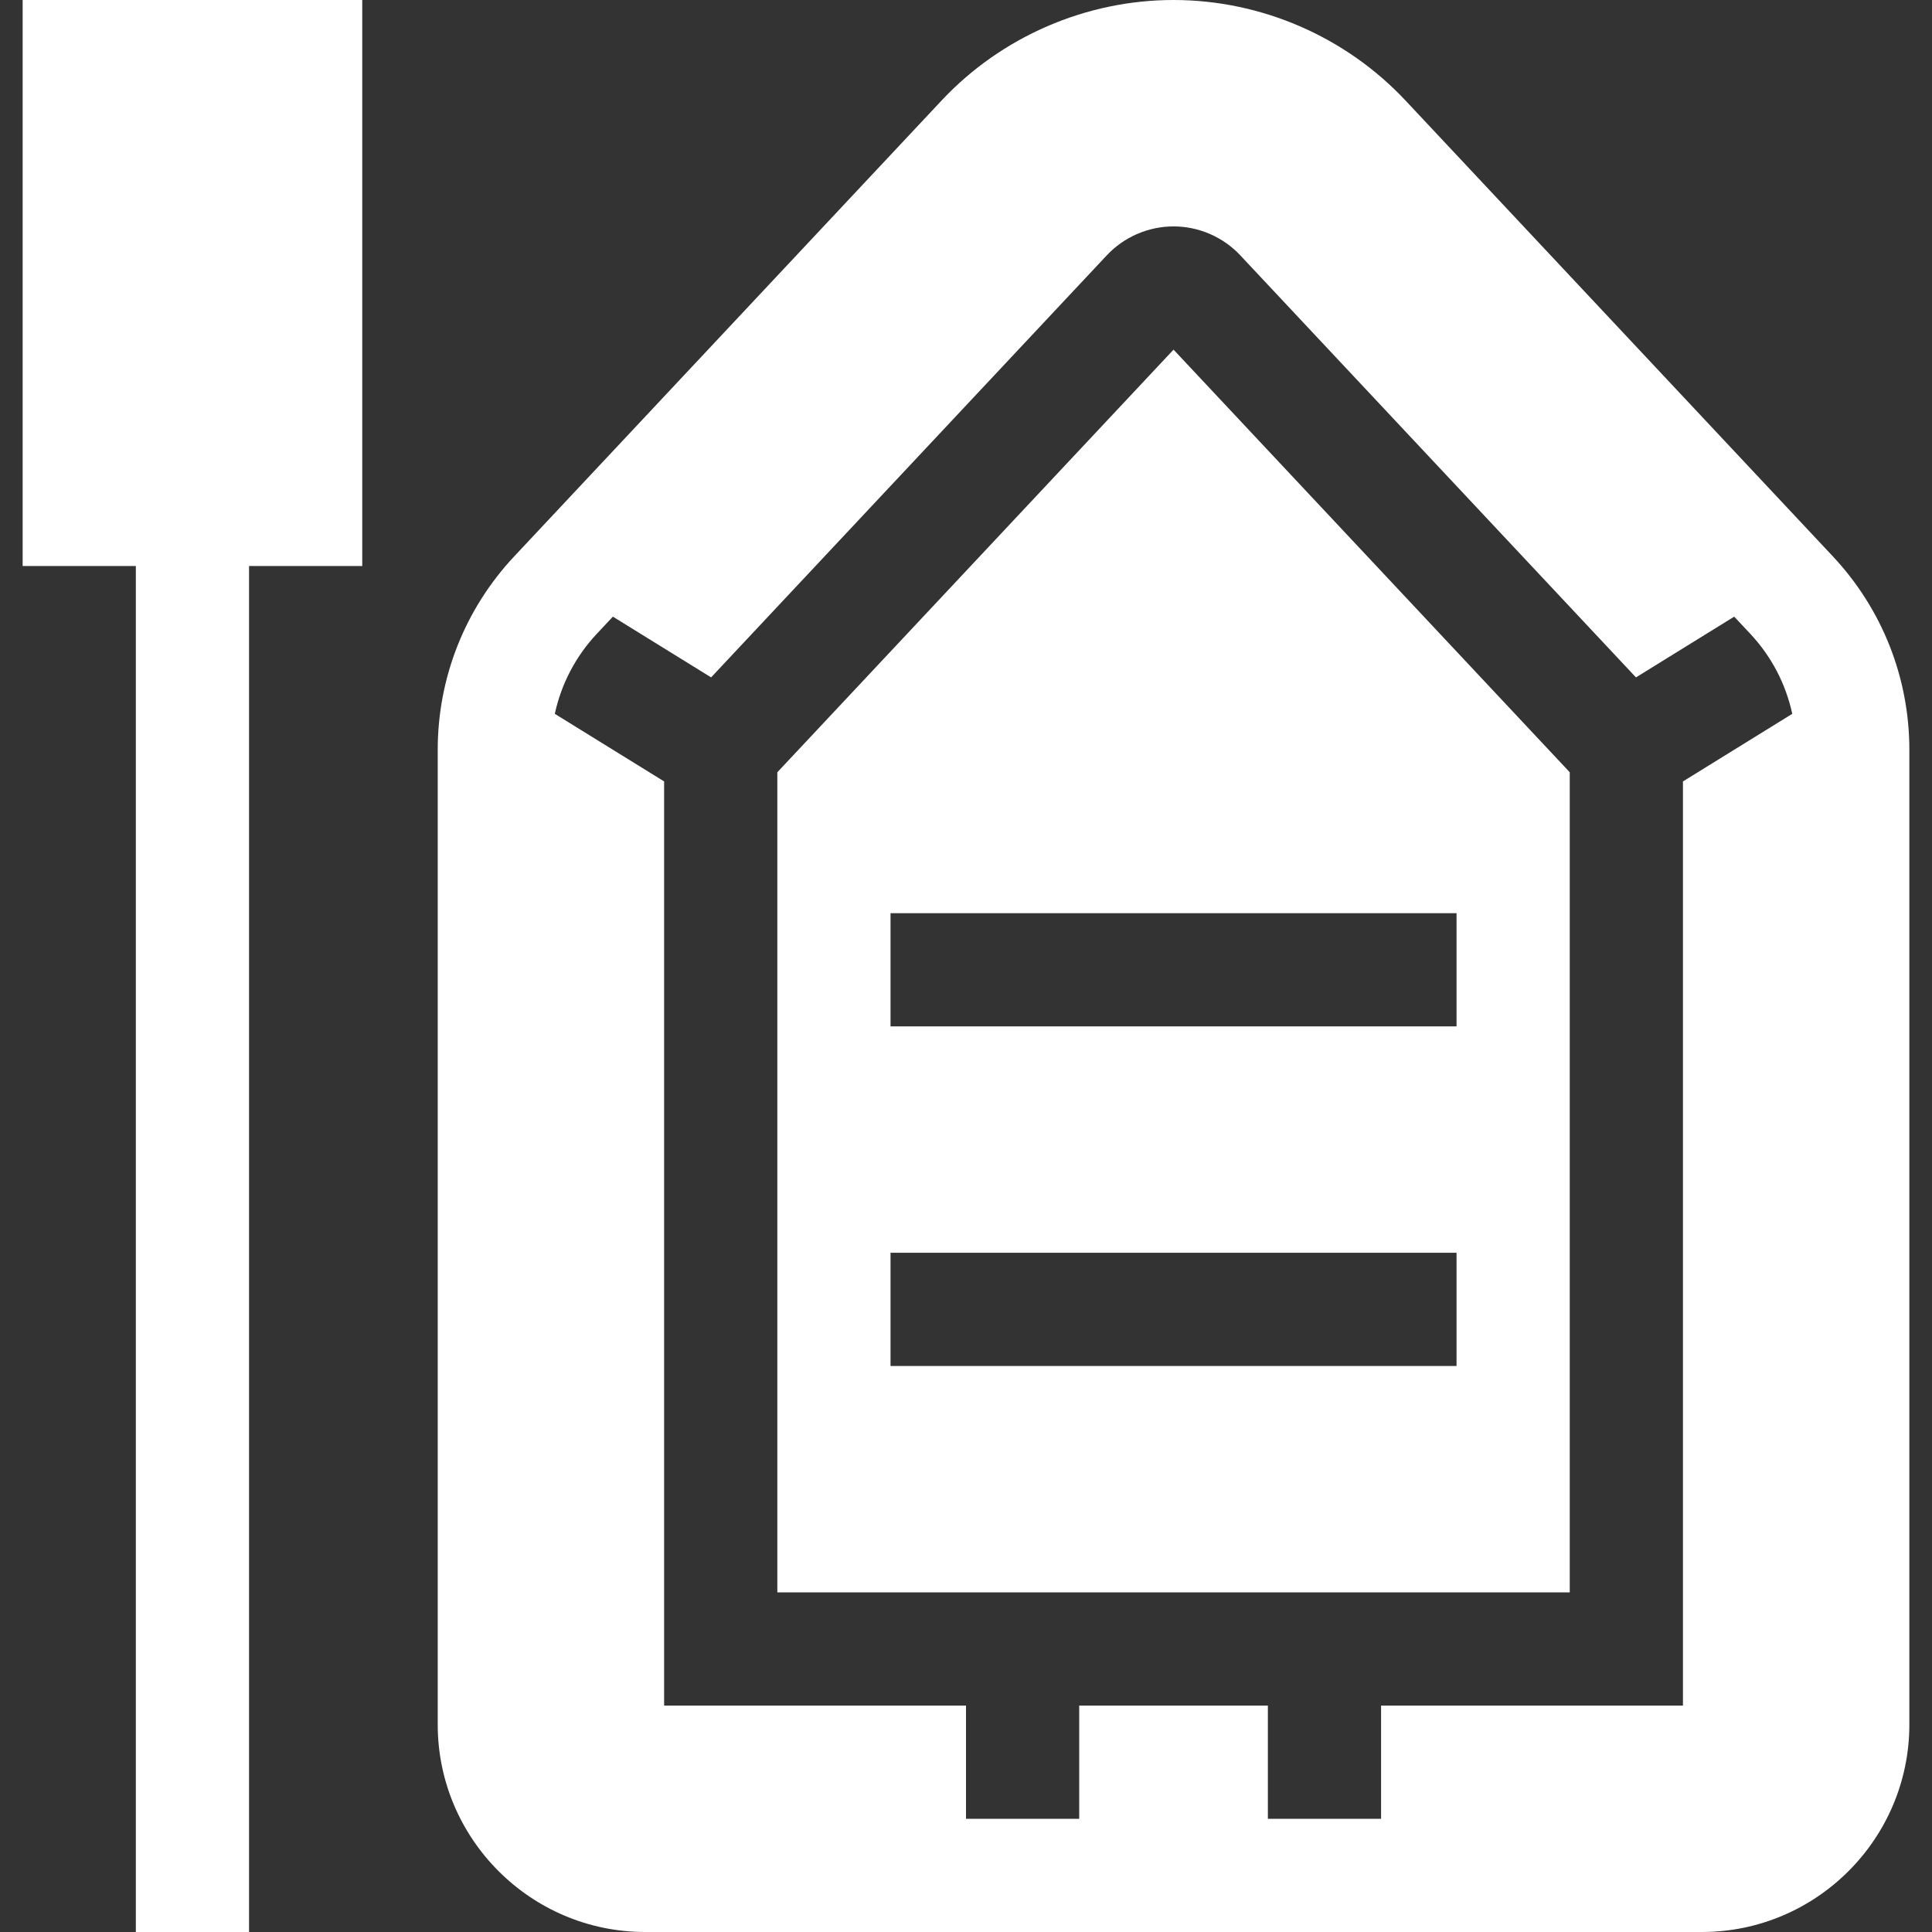 <?xml version="1.0"?>
<svg xmlns="http://www.w3.org/2000/svg" xmlns:xlink="http://www.w3.org/1999/xlink" version="1.1" id="Capa_1" x="0px" y="0px" viewBox="0 0 512 512" style="enable-background:new 0 0 512 512;" xml:space="preserve" width="512px" height="512px"><rect x="0" y="0" width="512" height="512" fill="#333333" stroke="none"/><g><g>
	<g>
		<path d="M485.716,147.431L372.462,26.627C356.598,9.705,334.195,0,311,0c-23.194,0-45.597,9.705-61.462,26.627L136.284,147.432    C123.204,161.384,116,179.602,116,198.727V457c0,30.327,24.673,55,55,55h280c30.327,0,55-24.673,55-55V198.727    C506,179.602,498.796,161.384,485.716,147.431z M446,207.087V452h-80v30h-30v-30h-50v30h-30v-30h-80V207.087l-28.97-17.914    c1.707-7.895,5.511-15.219,11.141-21.224l4.248-4.532l26.031,16.097L293.31,67.662C297.877,62.793,304.324,60,311,60    c6.677,0,13.124,2.794,17.69,7.665l104.859,111.85l26.032-16.097l4.248,4.531c5.63,6.005,9.433,13.33,11.141,21.225L446,207.087z" data-original="#000000" class="active-path" data-old_color="#000000" fill="#FFFFFF"/>
	</g>
</g><g>
	<g>
		<path d="M311,92.659l-105,112V422h210V204.659L311,92.659z M386,362H236v-30h150V362z M386,272H236v-30h150V272z" data-original="#000000" class="active-path" data-old_color="#000000" fill="#FFFFFF"/>
	</g>
</g><g>
	<g>
		<polygon points="6,0 6,150 36,150 36,512 66,512 66,150 96,150 96,0   " data-original="#000000" class="active-path" data-old_color="#000000" fill="#FFFFFF"/>
	</g>
</g></g> </svg>
